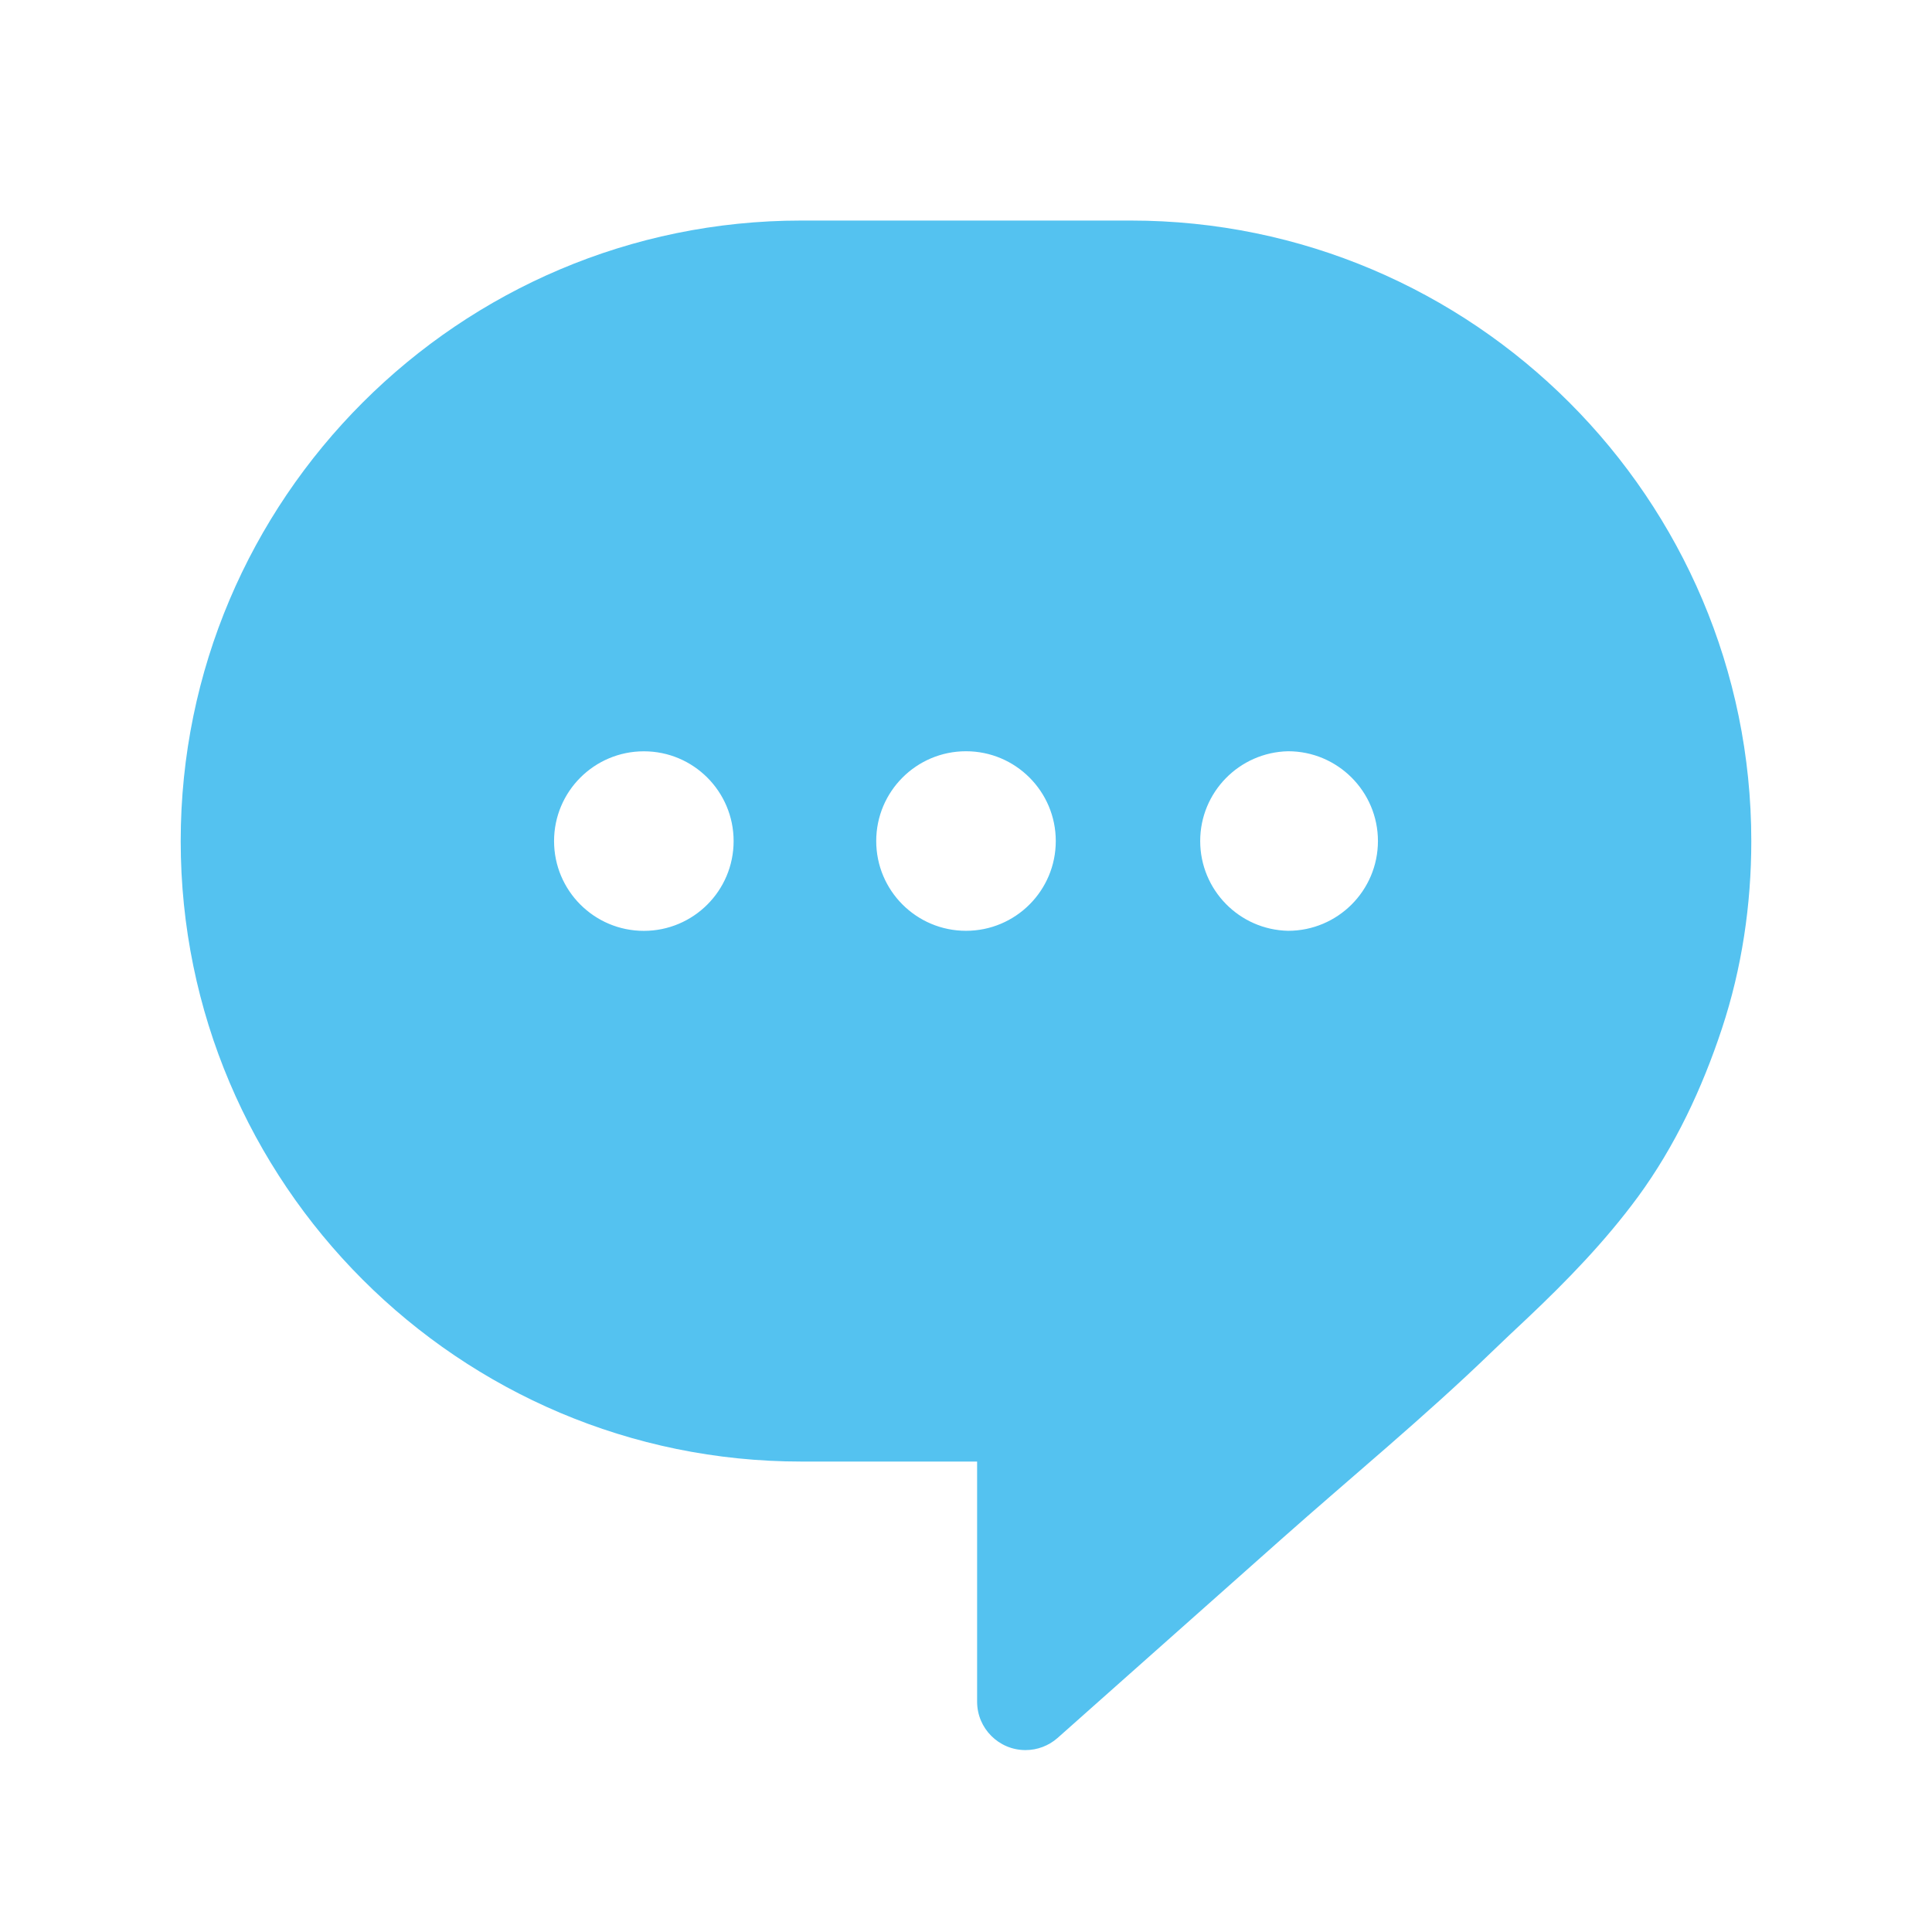 <svg xmlns="http://www.w3.org/2000/svg" xmlns:xlink="http://www.w3.org/1999/xlink" fill="none" version="1.1" width="32" height="32" viewBox="0 0 32 32"><defs><clipPath id="master_svg0_71_20317"><rect x="0" y="0" width="32" height="32" rx="0"/></clipPath></defs><g clip-path="url(#master_svg0_71_20317)"><g><path d="M18.728,3.653L13.272,3.653C7.604,3.653,2.993,8.265,2.993,13.931C2.993,19.598,7.604,24.209,13.273,24.208L16.184,24.208L16.184,28.185C16.184,28.628,16.543,28.987,16.986,28.987C17.182,28.987,17.371,28.915,17.518,28.785C17.734,28.594,17.949,28.403,18.164,28.211L21.224,25.493C22.383,24.464,23.594,23.469,24.707,22.393C24.901,22.205,25.098,22.021,25.295,21.836C25.956,21.211,26.585,20.563,27.127,19.827C27.744,18.986,28.193,18.027,28.52,17.038C28.851,16.039,29.007,14.984,29.007,13.931C29.007,8.263,24.396,3.653,18.728,3.653ZM10.664,15.418C9.843,15.418,9.177,14.752,9.177,13.931C9.177,13.109,9.843,12.444,10.665,12.444C11.486,12.444,12.151,13.11,12.151,13.931C12.151,14.753,11.485,15.418,10.664,15.418ZM16,15.417C15.179,15.417,14.513,14.752,14.513,13.93C14.513,13.109,15.179,12.443,16,12.443C16.821,12.443,17.487,13.109,17.487,13.93C17.487,14.752,16.821,15.417,16,15.417ZM21.335,15.417C20.526,15.4,19.879,14.739,19.879,13.93C19.879,13.121,20.526,12.461,21.335,12.443C22.156,12.443,22.823,13.11,22.823,13.931C22.822,14.752,22.156,15.417,21.335,15.417Z" fill="#54C2F0" fill-opacity="1" style="mix-blend-mode:passthrough"/></g></g></svg>